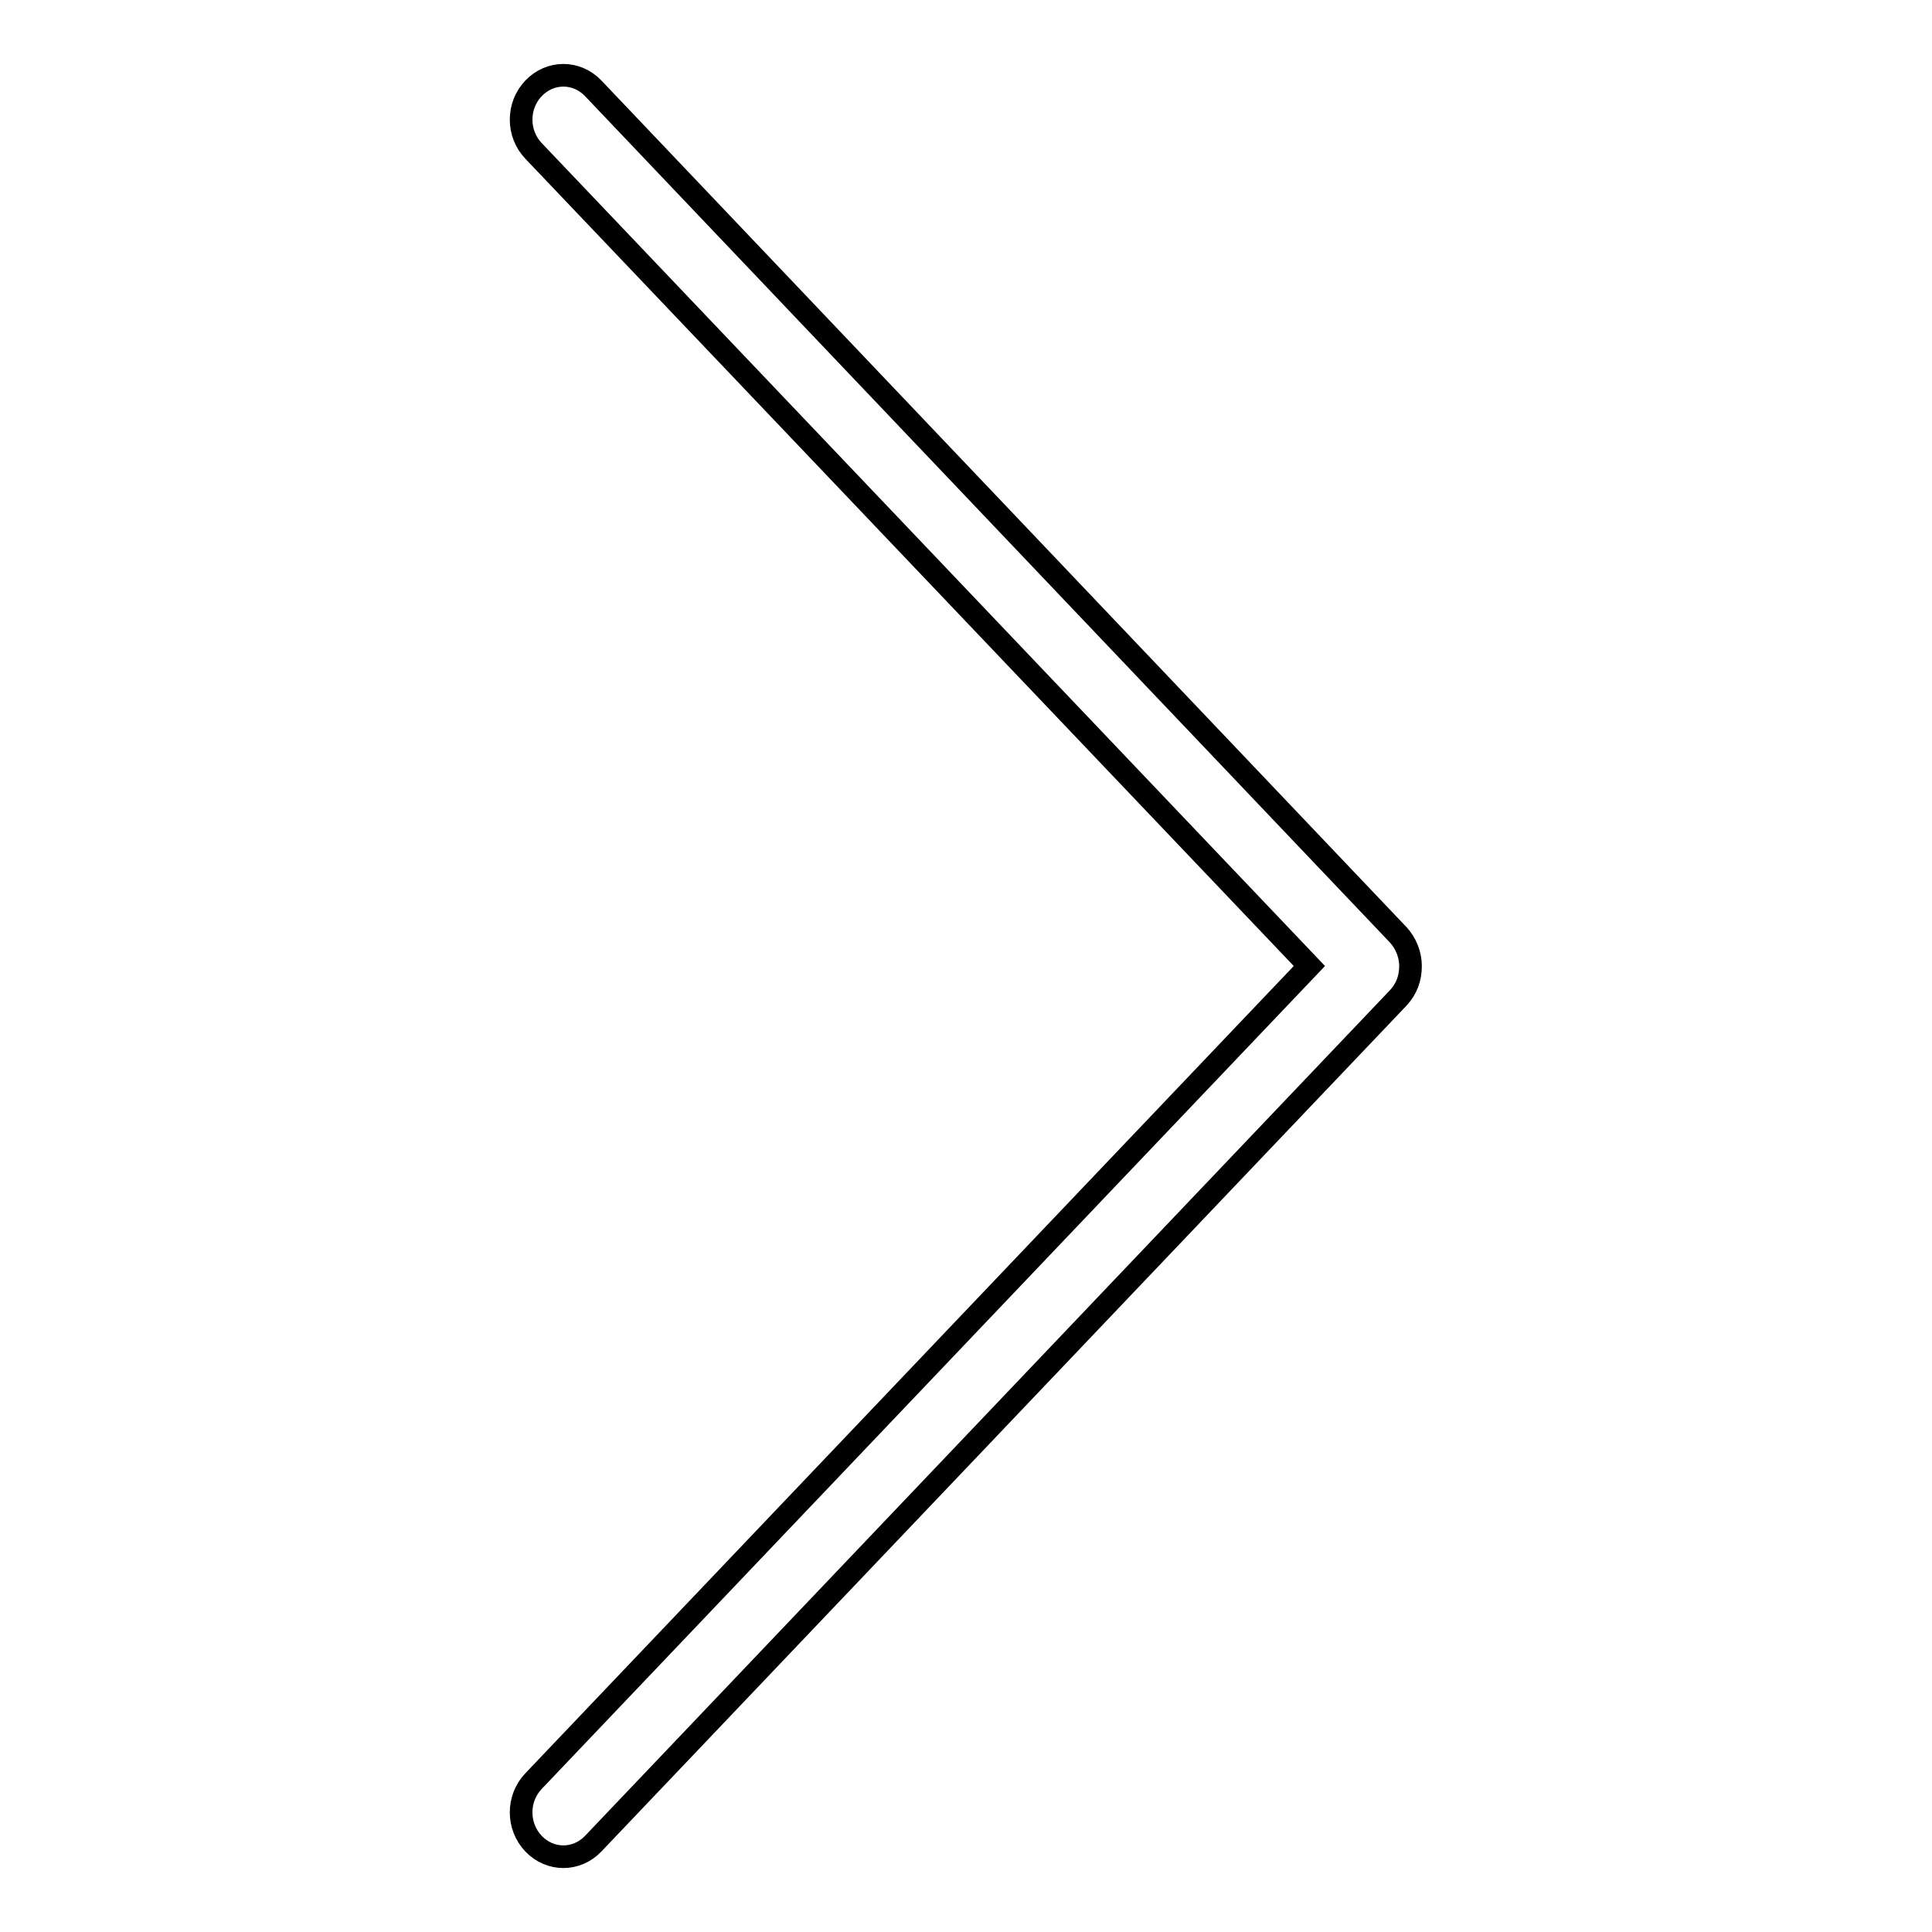 <?xml version="1.0" encoding="utf-8"?>
<!-- Svg Vector Icons : http://www.onlinewebfonts.com/icon -->
<!DOCTYPE svg PUBLIC "-//W3C//DTD SVG 1.1//EN" "http://www.w3.org/Graphics/SVG/1.1/DTD/svg11.dtd">
<svg version="1.1" xmlns="http://www.w3.org/2000/svg" xmlns:xlink="http://www.w3.org/1999/xlink" x="0px" y="0px" viewBox="0 0 256 256" enable-background="new 0 0 256 256" xml:space="preserve">
<g><g><path stroke-width="3" fill-opacity="0" stroke="#000000"  d="M173.5,128L173.5,128L70.7,236c-2.2,2.3-2.2,6,0,8.3s5.7,2.3,7.9,0l106.7-112.1c0,0,0,0,0,0c1.1-1.2,1.6-2.6,1.6-4.2c0-1.5-0.6-3-1.6-4.1c0,0,0,0,0,0L78.6,11.7c-2.2-2.3-5.7-2.3-7.9,0c-2.2,2.3-2.2,6,0,8.3L173.5,128L173.5,128z"/></g></g>
</svg>